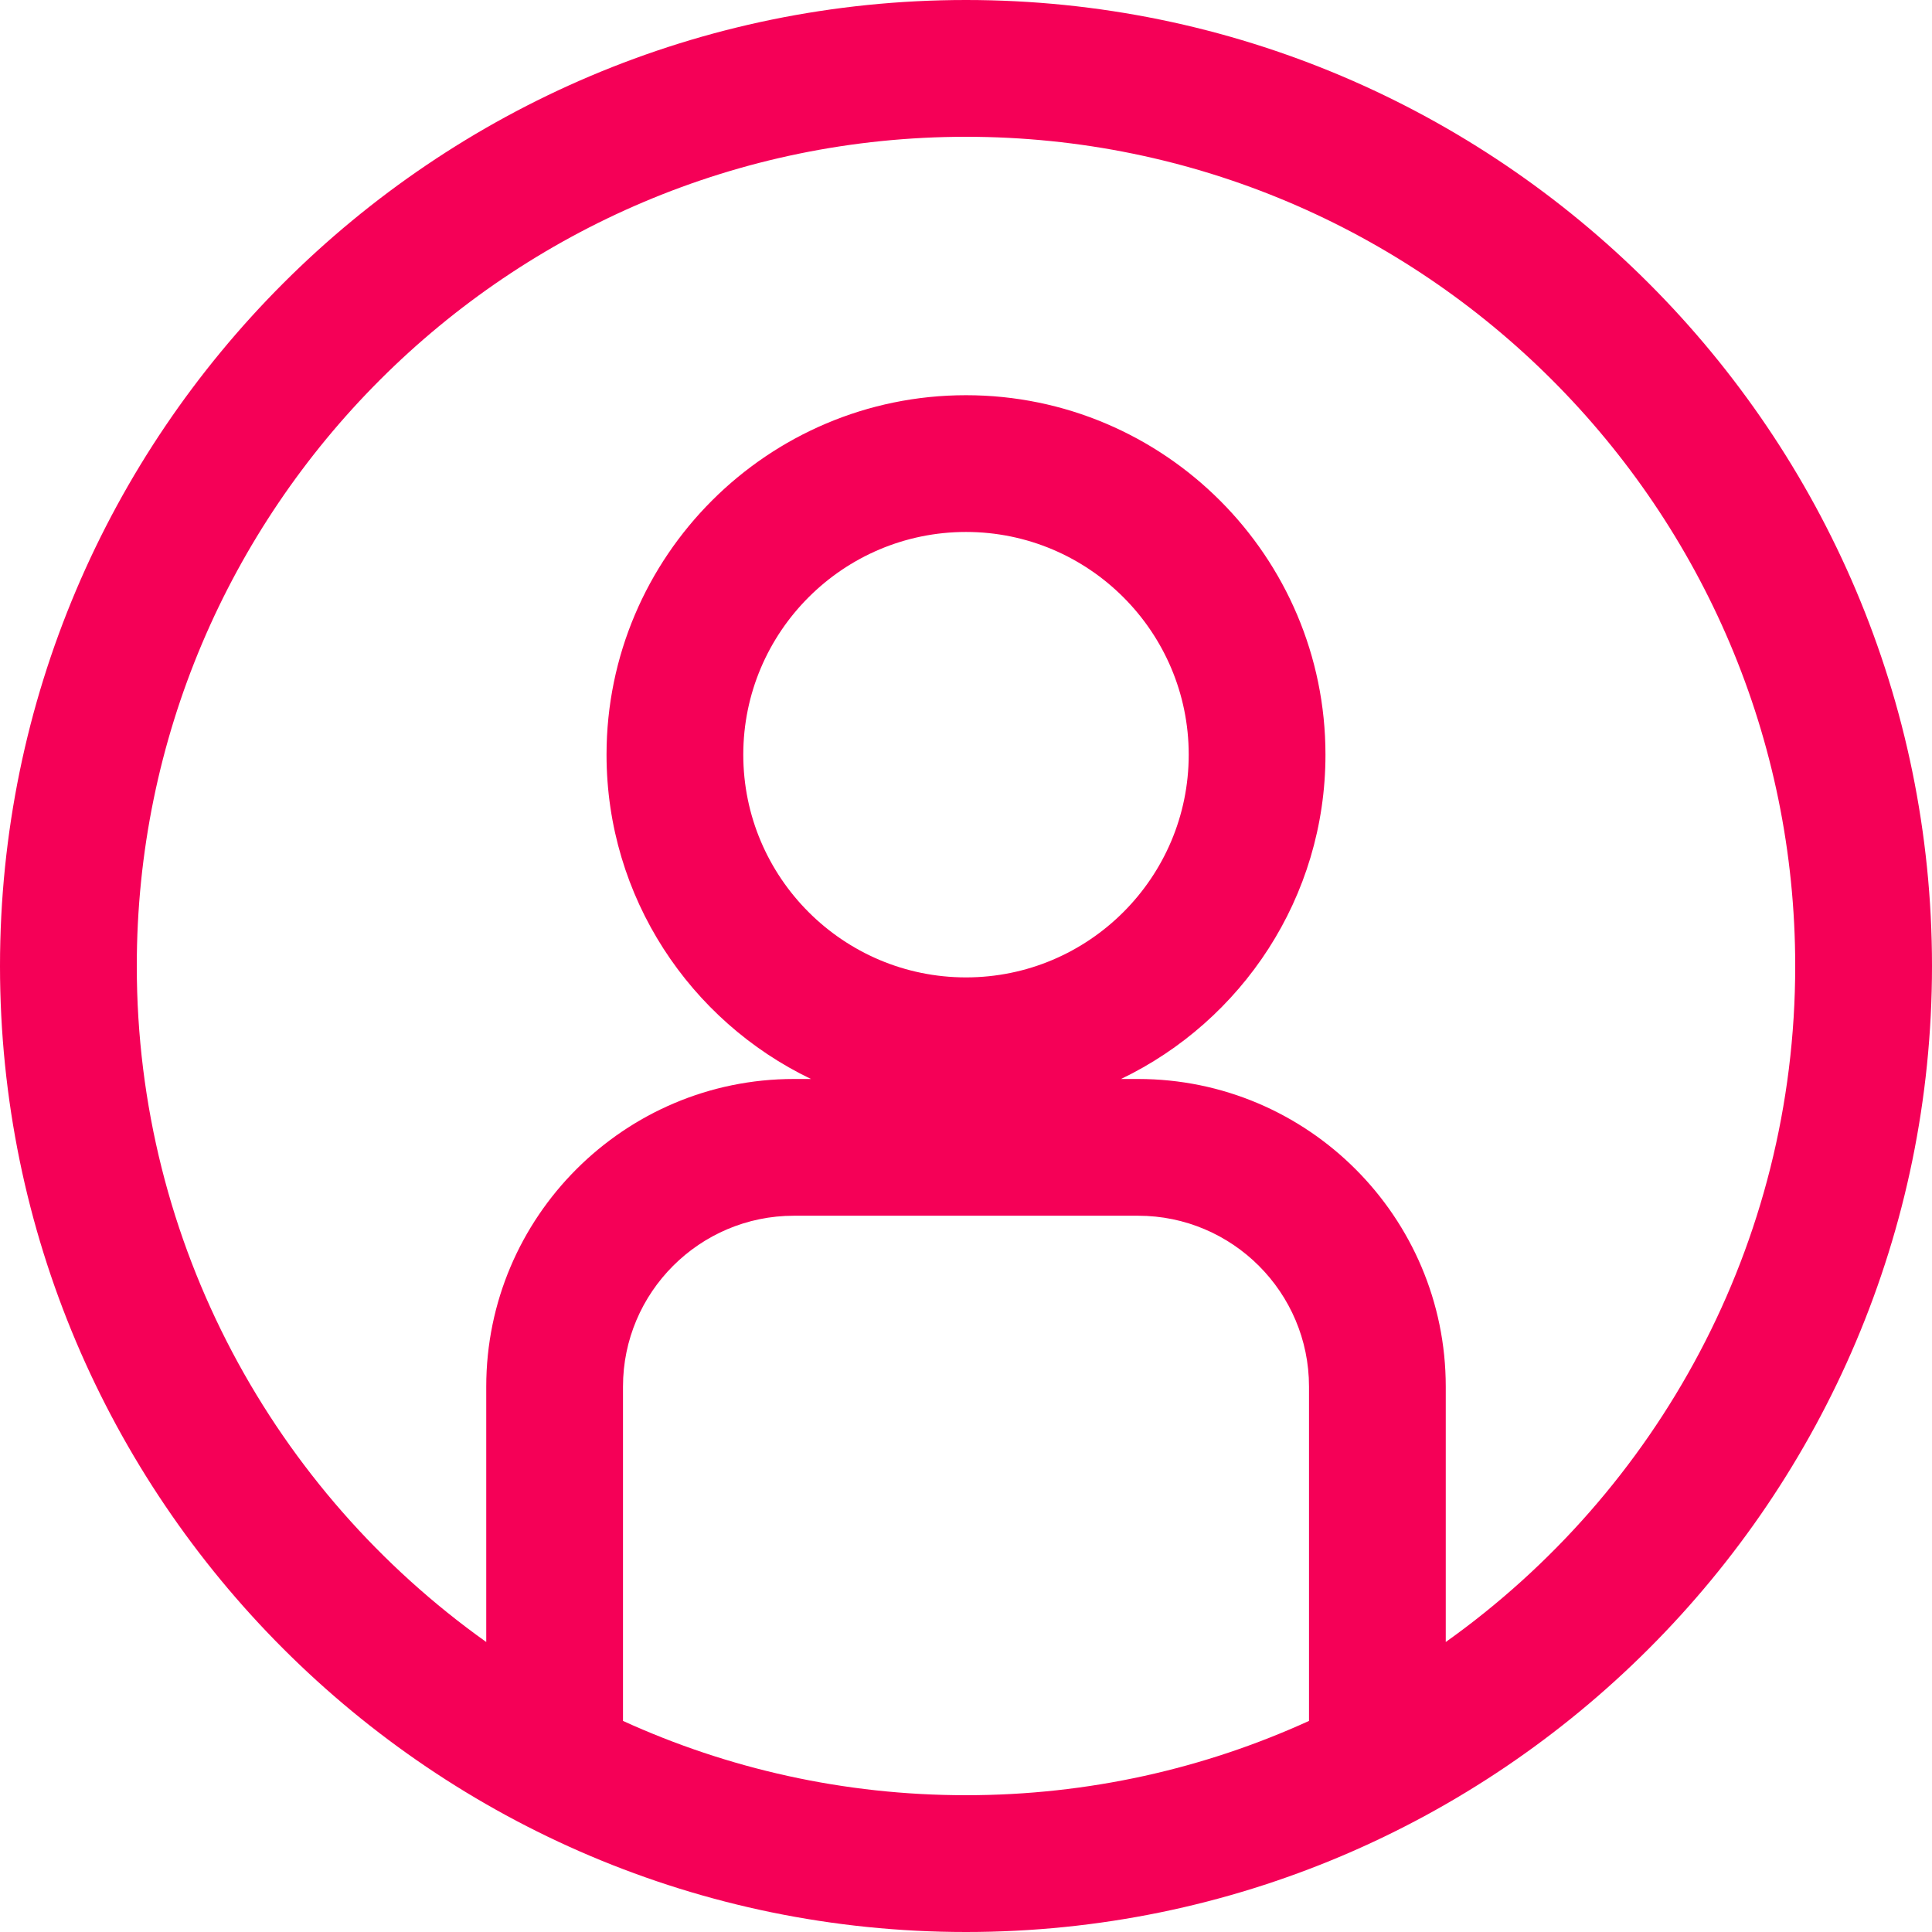<?xml version="1.0" encoding="UTF-8"?>
<svg xmlns="http://www.w3.org/2000/svg" width="50" height="50" viewBox="0 0 50 50" fill="none">
  <g clip-path="url(#clip0_5502_35661)">
    <path d="M25 0C11.215 0 0 11.215 0 25C0 38.785 11.215 50 25 50C38.785 50 50 38.785 50 25C50 11.215 38.785 0 25 0ZM33.877 44.537C31.17 45.772 28.164 46.46 25 46.46C21.836 46.46 18.83 45.772 16.123 44.537V35.885C16.123 33.447 18.107 31.463 20.546 31.463H29.454C31.893 31.463 33.877 33.447 33.877 35.885V44.537ZM37.416 42.495V35.885C37.416 31.495 33.844 27.924 29.454 27.924H29.012C32.139 26.423 34.303 23.225 34.303 19.531C34.303 14.401 30.13 10.228 25 10.228C19.87 10.228 15.697 14.401 15.697 19.531C15.697 23.225 17.861 26.423 20.988 27.924H20.545C16.155 27.924 12.584 31.495 12.584 35.885V42.495C7.114 38.602 3.54 32.21 3.54 25C3.54 13.167 13.167 3.54 25 3.54C36.833 3.54 46.46 13.167 46.46 25C46.46 32.21 42.886 38.602 37.416 42.495ZM25 25.295C21.822 25.295 19.236 22.709 19.236 19.531C19.236 16.353 21.822 13.767 25 13.767C28.178 13.767 30.764 16.353 30.764 19.531C30.764 22.709 28.178 25.295 25 25.295Z" fill="#f50057"></path>
  </g>
  <defs>
    <clipPath id="clip0_5502_35661">
      <rect width="50" height="50" fill="#f50057"></rect>
    </clipPath>
  </defs>
</svg>
